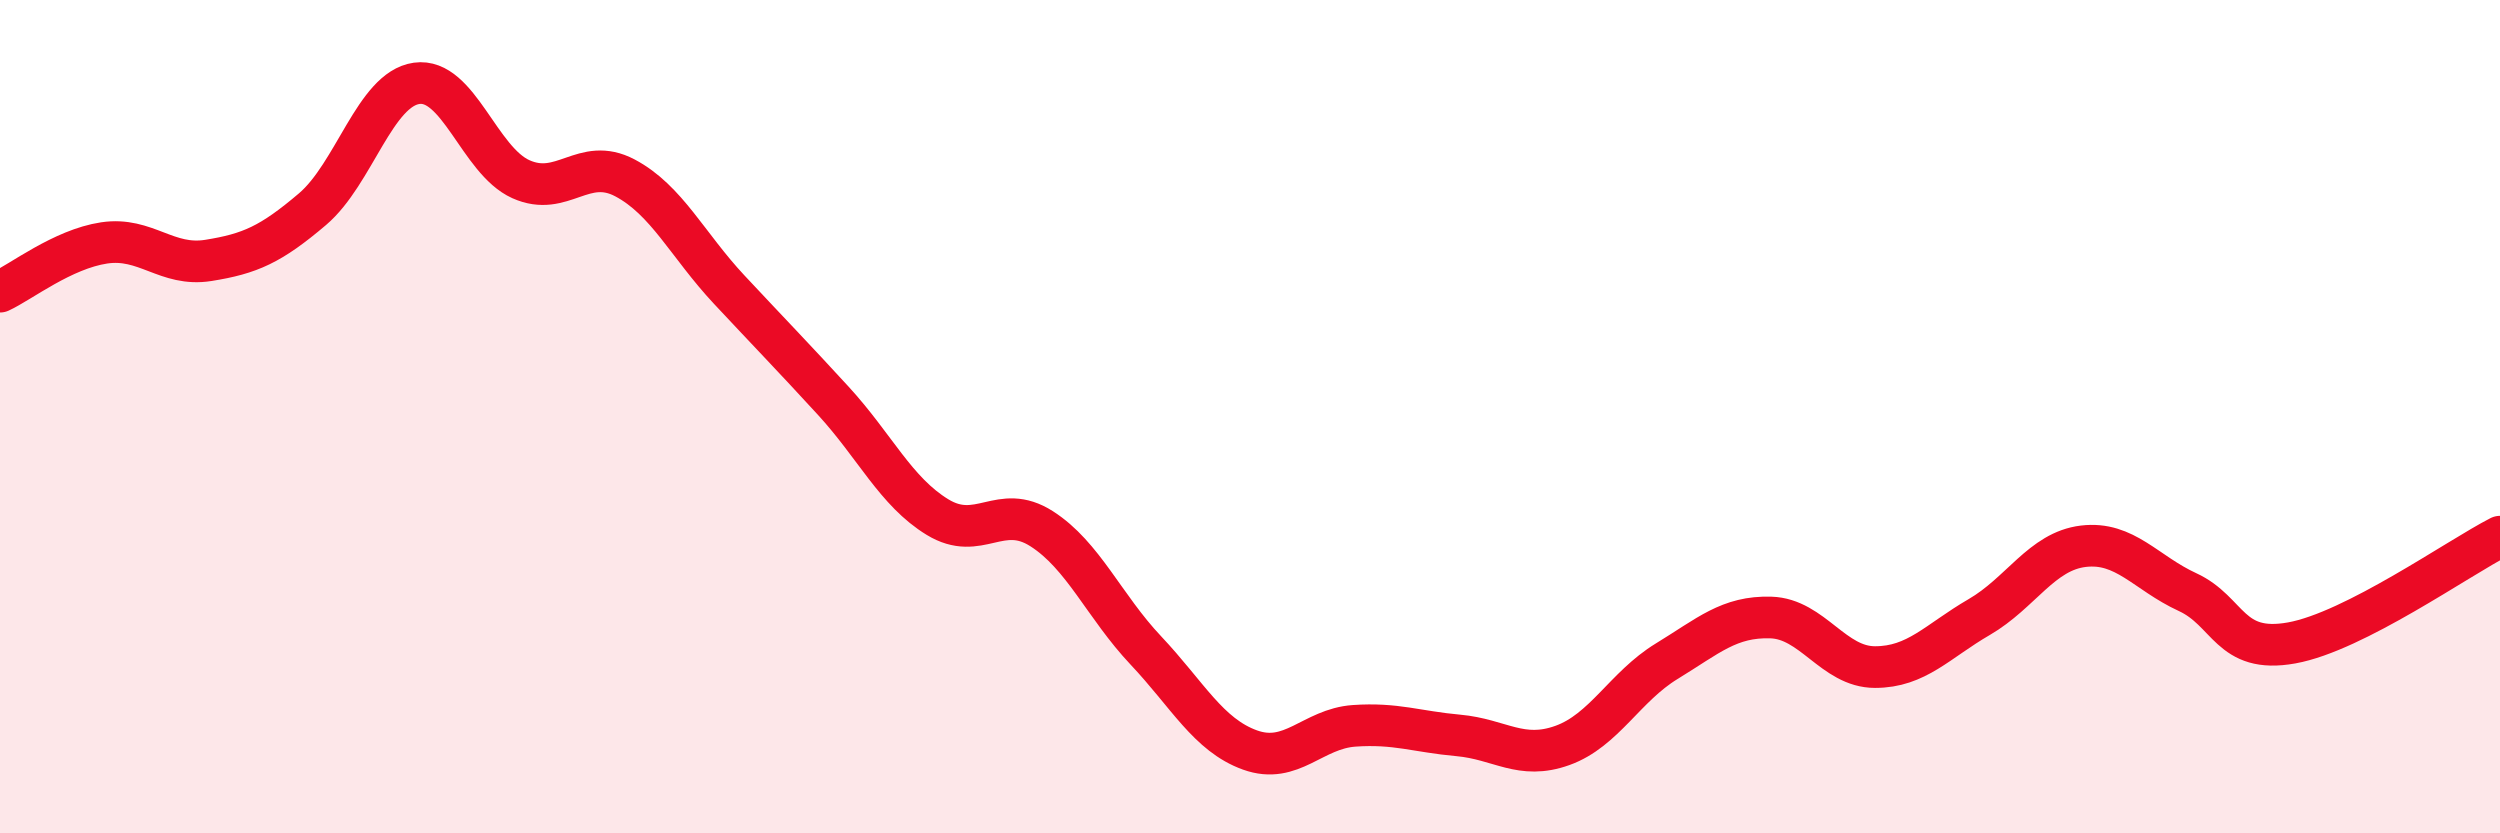 
    <svg width="60" height="20" viewBox="0 0 60 20" xmlns="http://www.w3.org/2000/svg">
      <path
        d="M 0,7 C 0.5,6.77 1.5,5.98 2.5,5.83 C 3.5,5.68 4,6.41 5,6.25 C 6,6.09 6.5,5.87 7.5,5.02 C 8.5,4.17 9,2.14 10,2 C 11,1.86 11.5,3.85 12.5,4.3 C 13.5,4.75 14,3.74 15,4.27 C 16,4.8 16.5,5.88 17.5,6.95 C 18.5,8.02 19,8.53 20,9.62 C 21,10.71 21.5,11.8 22.5,12.41 C 23.5,13.02 24,12.05 25,12.69 C 26,13.33 26.5,14.55 27.5,15.61 C 28.5,16.67 29,17.64 30,18 C 31,18.36 31.5,17.49 32.5,17.42 C 33.5,17.35 34,17.56 35,17.65 C 36,17.74 36.5,18.25 37.5,17.89 C 38.5,17.53 39,16.48 40,15.87 C 41,15.26 41.5,14.79 42.5,14.82 C 43.5,14.85 44,16.01 45,16.01 C 46,16.01 46.5,15.39 47.5,14.81 C 48.5,14.23 49,13.23 50,13.11 C 51,12.99 51.5,13.75 52.5,14.21 C 53.5,14.67 53.5,15.7 55,15.43 C 56.5,15.16 59,13.39 60,12.88L60 20L0 20Z"
        fill="#EB0A25"
        opacity="0.1"
        stroke-linecap="round"
        stroke-linejoin="round"
      />
      <path
        d="M 0,7 C 0.5,6.77 1.5,5.98 2.5,5.83 C 3.5,5.68 4,6.41 5,6.25 C 6,6.09 6.5,5.87 7.5,5.02 C 8.5,4.17 9,2.14 10,2 C 11,1.86 11.5,3.85 12.5,4.3 C 13.5,4.75 14,3.74 15,4.27 C 16,4.8 16.5,5.88 17.5,6.95 C 18.5,8.02 19,8.53 20,9.62 C 21,10.71 21.5,11.8 22.5,12.41 C 23.5,13.02 24,12.05 25,12.69 C 26,13.33 26.5,14.55 27.5,15.61 C 28.5,16.67 29,17.64 30,18 C 31,18.36 31.5,17.49 32.5,17.42 C 33.5,17.35 34,17.56 35,17.65 C 36,17.74 36.5,18.25 37.5,17.89 C 38.5,17.53 39,16.48 40,15.87 C 41,15.26 41.5,14.79 42.5,14.82 C 43.5,14.85 44,16.01 45,16.01 C 46,16.01 46.5,15.39 47.5,14.81 C 48.5,14.23 49,13.23 50,13.11 C 51,12.99 51.5,13.75 52.5,14.21 C 53.5,14.67 53.5,15.7 55,15.43 C 56.5,15.16 59,13.39 60,12.88"
        stroke="#EB0A25"
        stroke-width="1"
        fill="none"
        stroke-linecap="round"
        stroke-linejoin="round"
      />
    </svg>
  